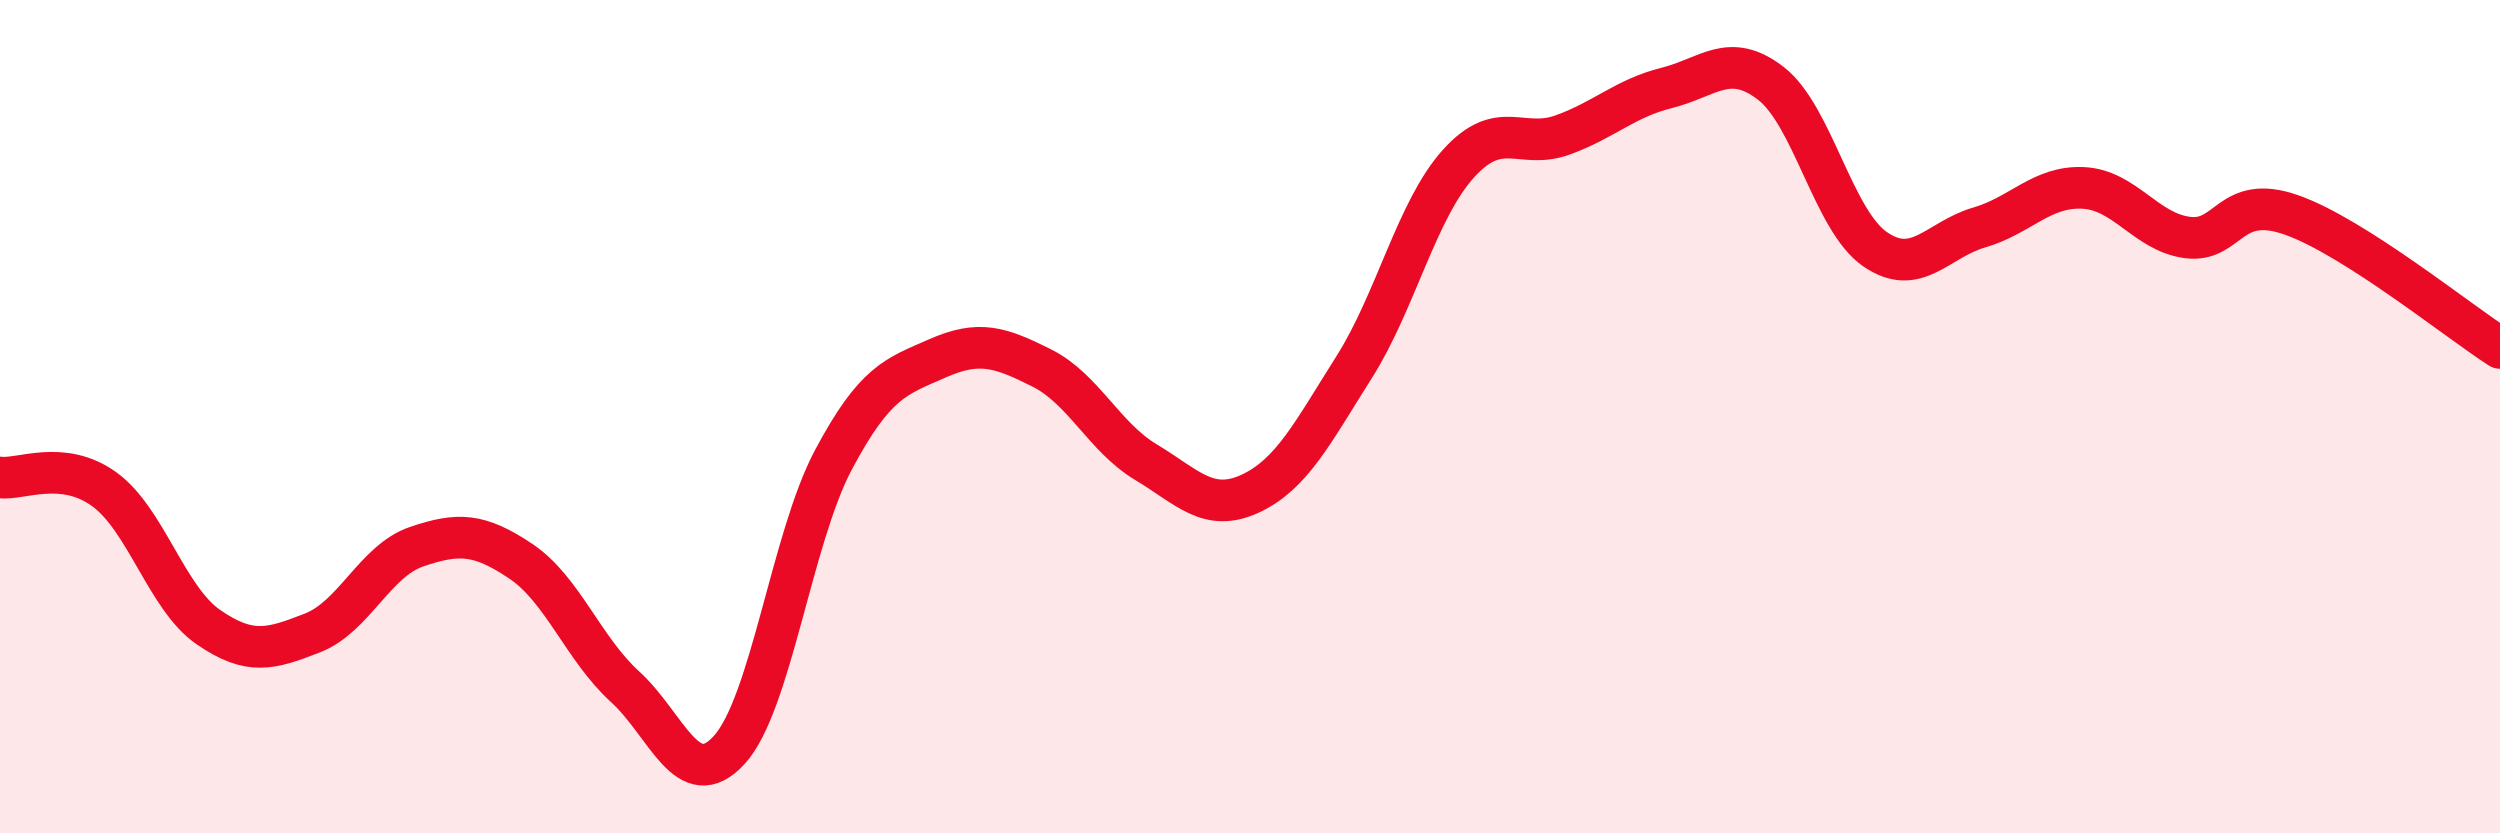 
    <svg width="60" height="20" viewBox="0 0 60 20" xmlns="http://www.w3.org/2000/svg">
      <path
        d="M 0,11.46 C 0.5,11.52 1.5,11.02 2.5,11.74 C 3.5,12.46 4,14.36 5,15.05 C 6,15.74 6.5,15.58 7.5,15.19 C 8.5,14.8 9,13.46 10,13.12 C 11,12.78 11.5,12.8 12.5,13.47 C 13.5,14.14 14,15.57 15,16.48 C 16,17.39 16.5,19.09 17.5,18 C 18.5,16.91 19,12.92 20,11.04 C 21,9.16 21.5,9.04 22.5,8.6 C 23.5,8.16 24,8.33 25,8.83 C 26,9.33 26.5,10.49 27.5,11.09 C 28.5,11.69 29,12.31 30,11.85 C 31,11.39 31.5,10.39 32.5,8.81 C 33.5,7.23 34,5.04 35,3.93 C 36,2.82 36.5,3.6 37.5,3.24 C 38.5,2.88 39,2.36 40,2.11 C 41,1.86 41.5,1.23 42.5,2 C 43.5,2.77 44,5.29 45,5.98 C 46,6.67 46.5,5.75 47.5,5.46 C 48.5,5.17 49,4.46 50,4.51 C 51,4.56 51.5,5.57 52.5,5.7 C 53.5,5.83 53.5,4.63 55,5.16 C 56.5,5.69 59,7.71 60,8.35L60 20L0 20Z"
        fill="#EB0A25"
        opacity="0.1"
        stroke-linecap="round"
        stroke-linejoin="round"
      />
      <path
        d="M 0,11.46 C 0.5,11.52 1.5,11.02 2.5,11.74 C 3.5,12.46 4,14.36 5,15.05 C 6,15.74 6.5,15.58 7.5,15.19 C 8.5,14.8 9,13.46 10,13.12 C 11,12.78 11.5,12.8 12.5,13.47 C 13.5,14.14 14,15.57 15,16.48 C 16,17.39 16.5,19.09 17.5,18 C 18.5,16.91 19,12.92 20,11.04 C 21,9.16 21.5,9.04 22.5,8.6 C 23.5,8.16 24,8.33 25,8.83 C 26,9.33 26.5,10.49 27.5,11.09 C 28.5,11.69 29,12.31 30,11.85 C 31,11.39 31.5,10.39 32.5,8.81 C 33.5,7.23 34,5.04 35,3.93 C 36,2.82 36.5,3.6 37.5,3.24 C 38.5,2.88 39,2.36 40,2.11 C 41,1.86 41.5,1.23 42.5,2 C 43.5,2.77 44,5.29 45,5.98 C 46,6.67 46.5,5.75 47.5,5.46 C 48.5,5.17 49,4.46 50,4.51 C 51,4.56 51.5,5.57 52.5,5.7 C 53.5,5.83 53.5,4.63 55,5.16 C 56.5,5.69 59,7.71 60,8.35"
        stroke="#EB0A25"
        stroke-width="1"
        fill="none"
        stroke-linecap="round"
        stroke-linejoin="round"
      />
    </svg>
  